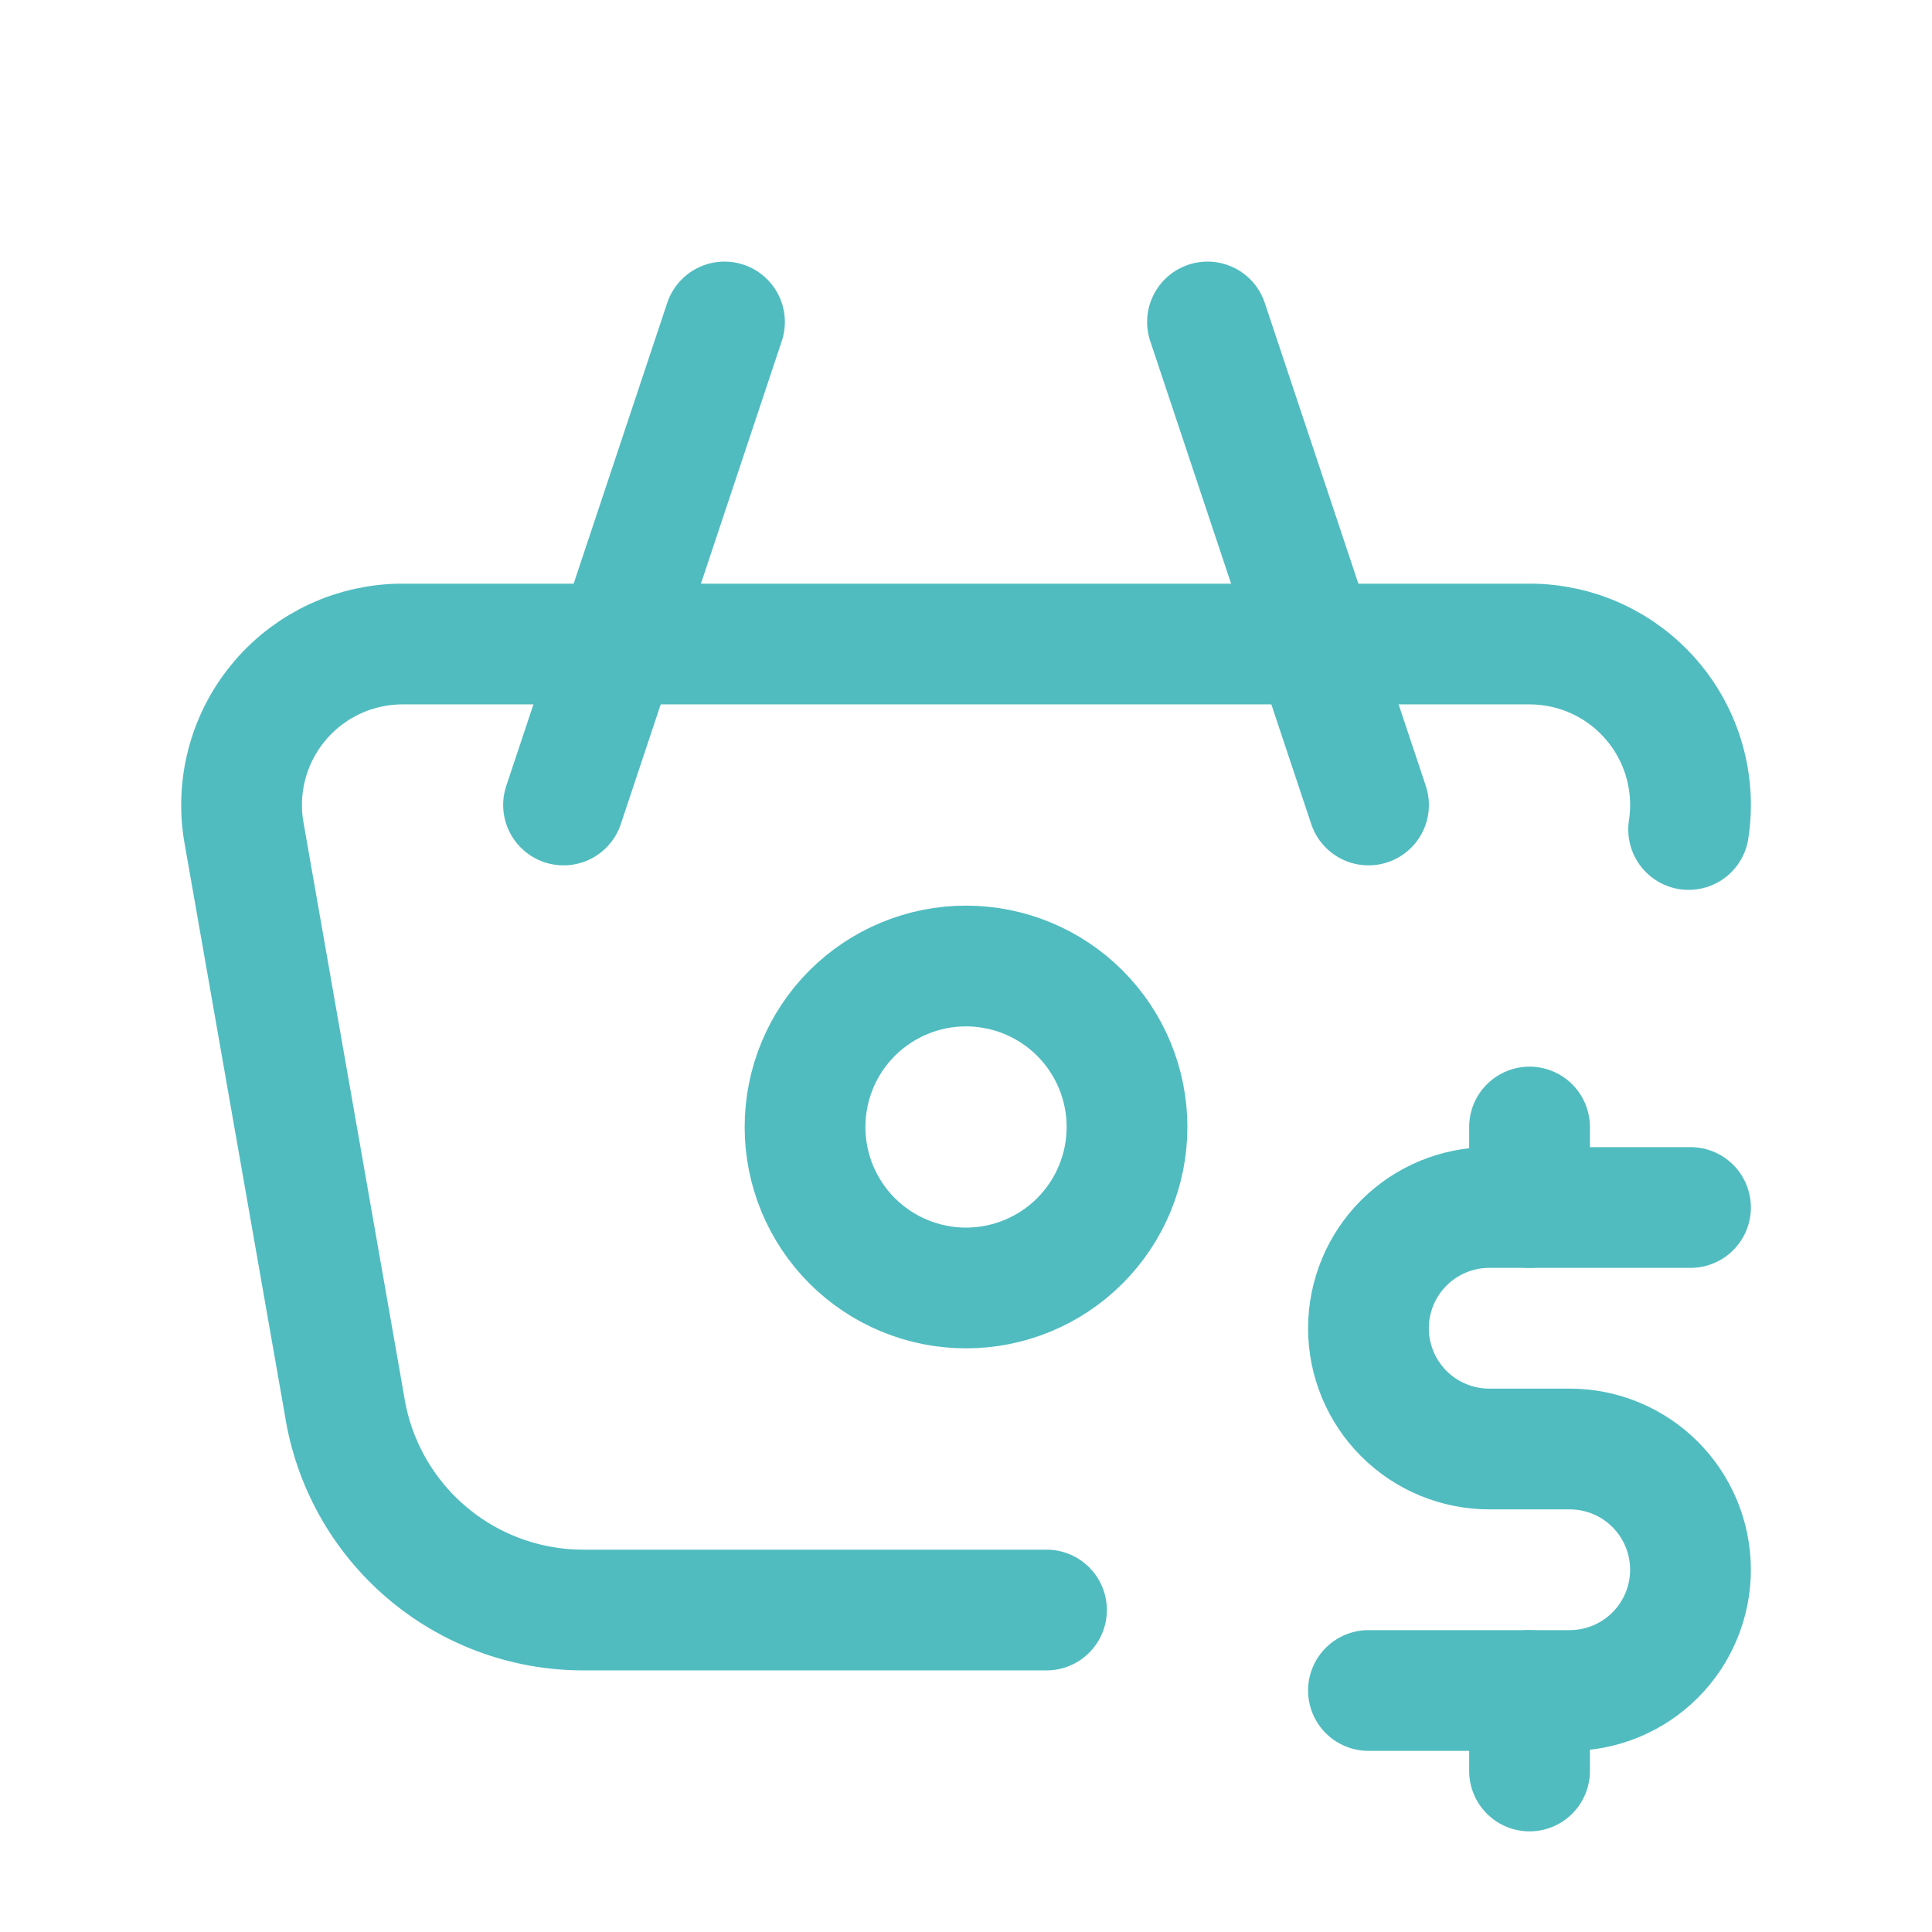 <svg xmlns="http://www.w3.org/2000/svg" fill="none" viewBox="0 0 32 32" height="32" width="32">
<g clip-path="url(#clip0_40_4447)">
<path stroke-linejoin="round" stroke-linecap="round" stroke-width="2" stroke="#50BCC0" d="M22.667 13.333L20 5.333"></path>
<path stroke-linejoin="round" stroke-linecap="round" stroke-width="2" stroke="#50BCC0" d="M9.334 13.333L12 5.333"></path>
<path stroke-linejoin="round" stroke-linecap="round" stroke-width="2" stroke="#50BCC0" d="M17.333 26.667H9.659C8.703 26.667 7.779 26.325 7.054 25.702C6.329 25.08 5.851 24.219 5.705 23.275L4.032 13.739C3.974 13.359 3.998 12.97 4.104 12.601C4.209 12.231 4.394 11.889 4.644 11.597C4.894 11.305 5.205 11.071 5.554 10.91C5.904 10.75 6.283 10.667 6.668 10.667H25.333C25.718 10.667 26.098 10.75 26.447 10.91C26.797 11.071 27.107 11.305 27.357 11.597C27.608 11.889 27.792 12.231 27.898 12.601C28.003 12.97 28.028 13.359 27.969 13.739"></path>
<path stroke-linejoin="round" stroke-linecap="round" stroke-width="2" stroke="#50BCC0" d="M13.334 18.667C13.334 19.374 13.614 20.052 14.114 20.552C14.615 21.052 15.293 21.333 16 21.333C16.707 21.333 17.386 21.052 17.886 20.552C18.386 20.052 18.667 19.374 18.667 18.667C18.667 17.959 18.386 17.281 17.886 16.781C17.386 16.281 16.707 16 16 16C15.293 16 14.615 16.281 14.114 16.781C13.614 17.281 13.334 17.959 13.334 18.667Z"></path>
<path stroke-linejoin="round" stroke-linecap="round" stroke-width="2" stroke="#50BCC0" d="M28 20H24.666C24.136 20 23.627 20.211 23.252 20.586C22.877 20.961 22.666 21.47 22.666 22C22.666 22.53 22.877 23.039 23.252 23.414C23.627 23.789 24.136 24 24.666 24H26C26.53 24 27.039 24.211 27.414 24.586C27.789 24.961 28 25.47 28 26C28 26.53 27.789 27.039 27.414 27.414C27.039 27.789 26.53 28 26 28H22.666"></path>
<path stroke-linejoin="round" stroke-linecap="round" stroke-width="2" stroke="#50BCC0" d="M25.334 28V29.333M25.334 18.667V20"></path>
</g>
<defs>
<clipPath id="clip0_40_4447">
<rect fill="white" height="32" width="32"></rect>
</clipPath>
</defs>
</svg>
